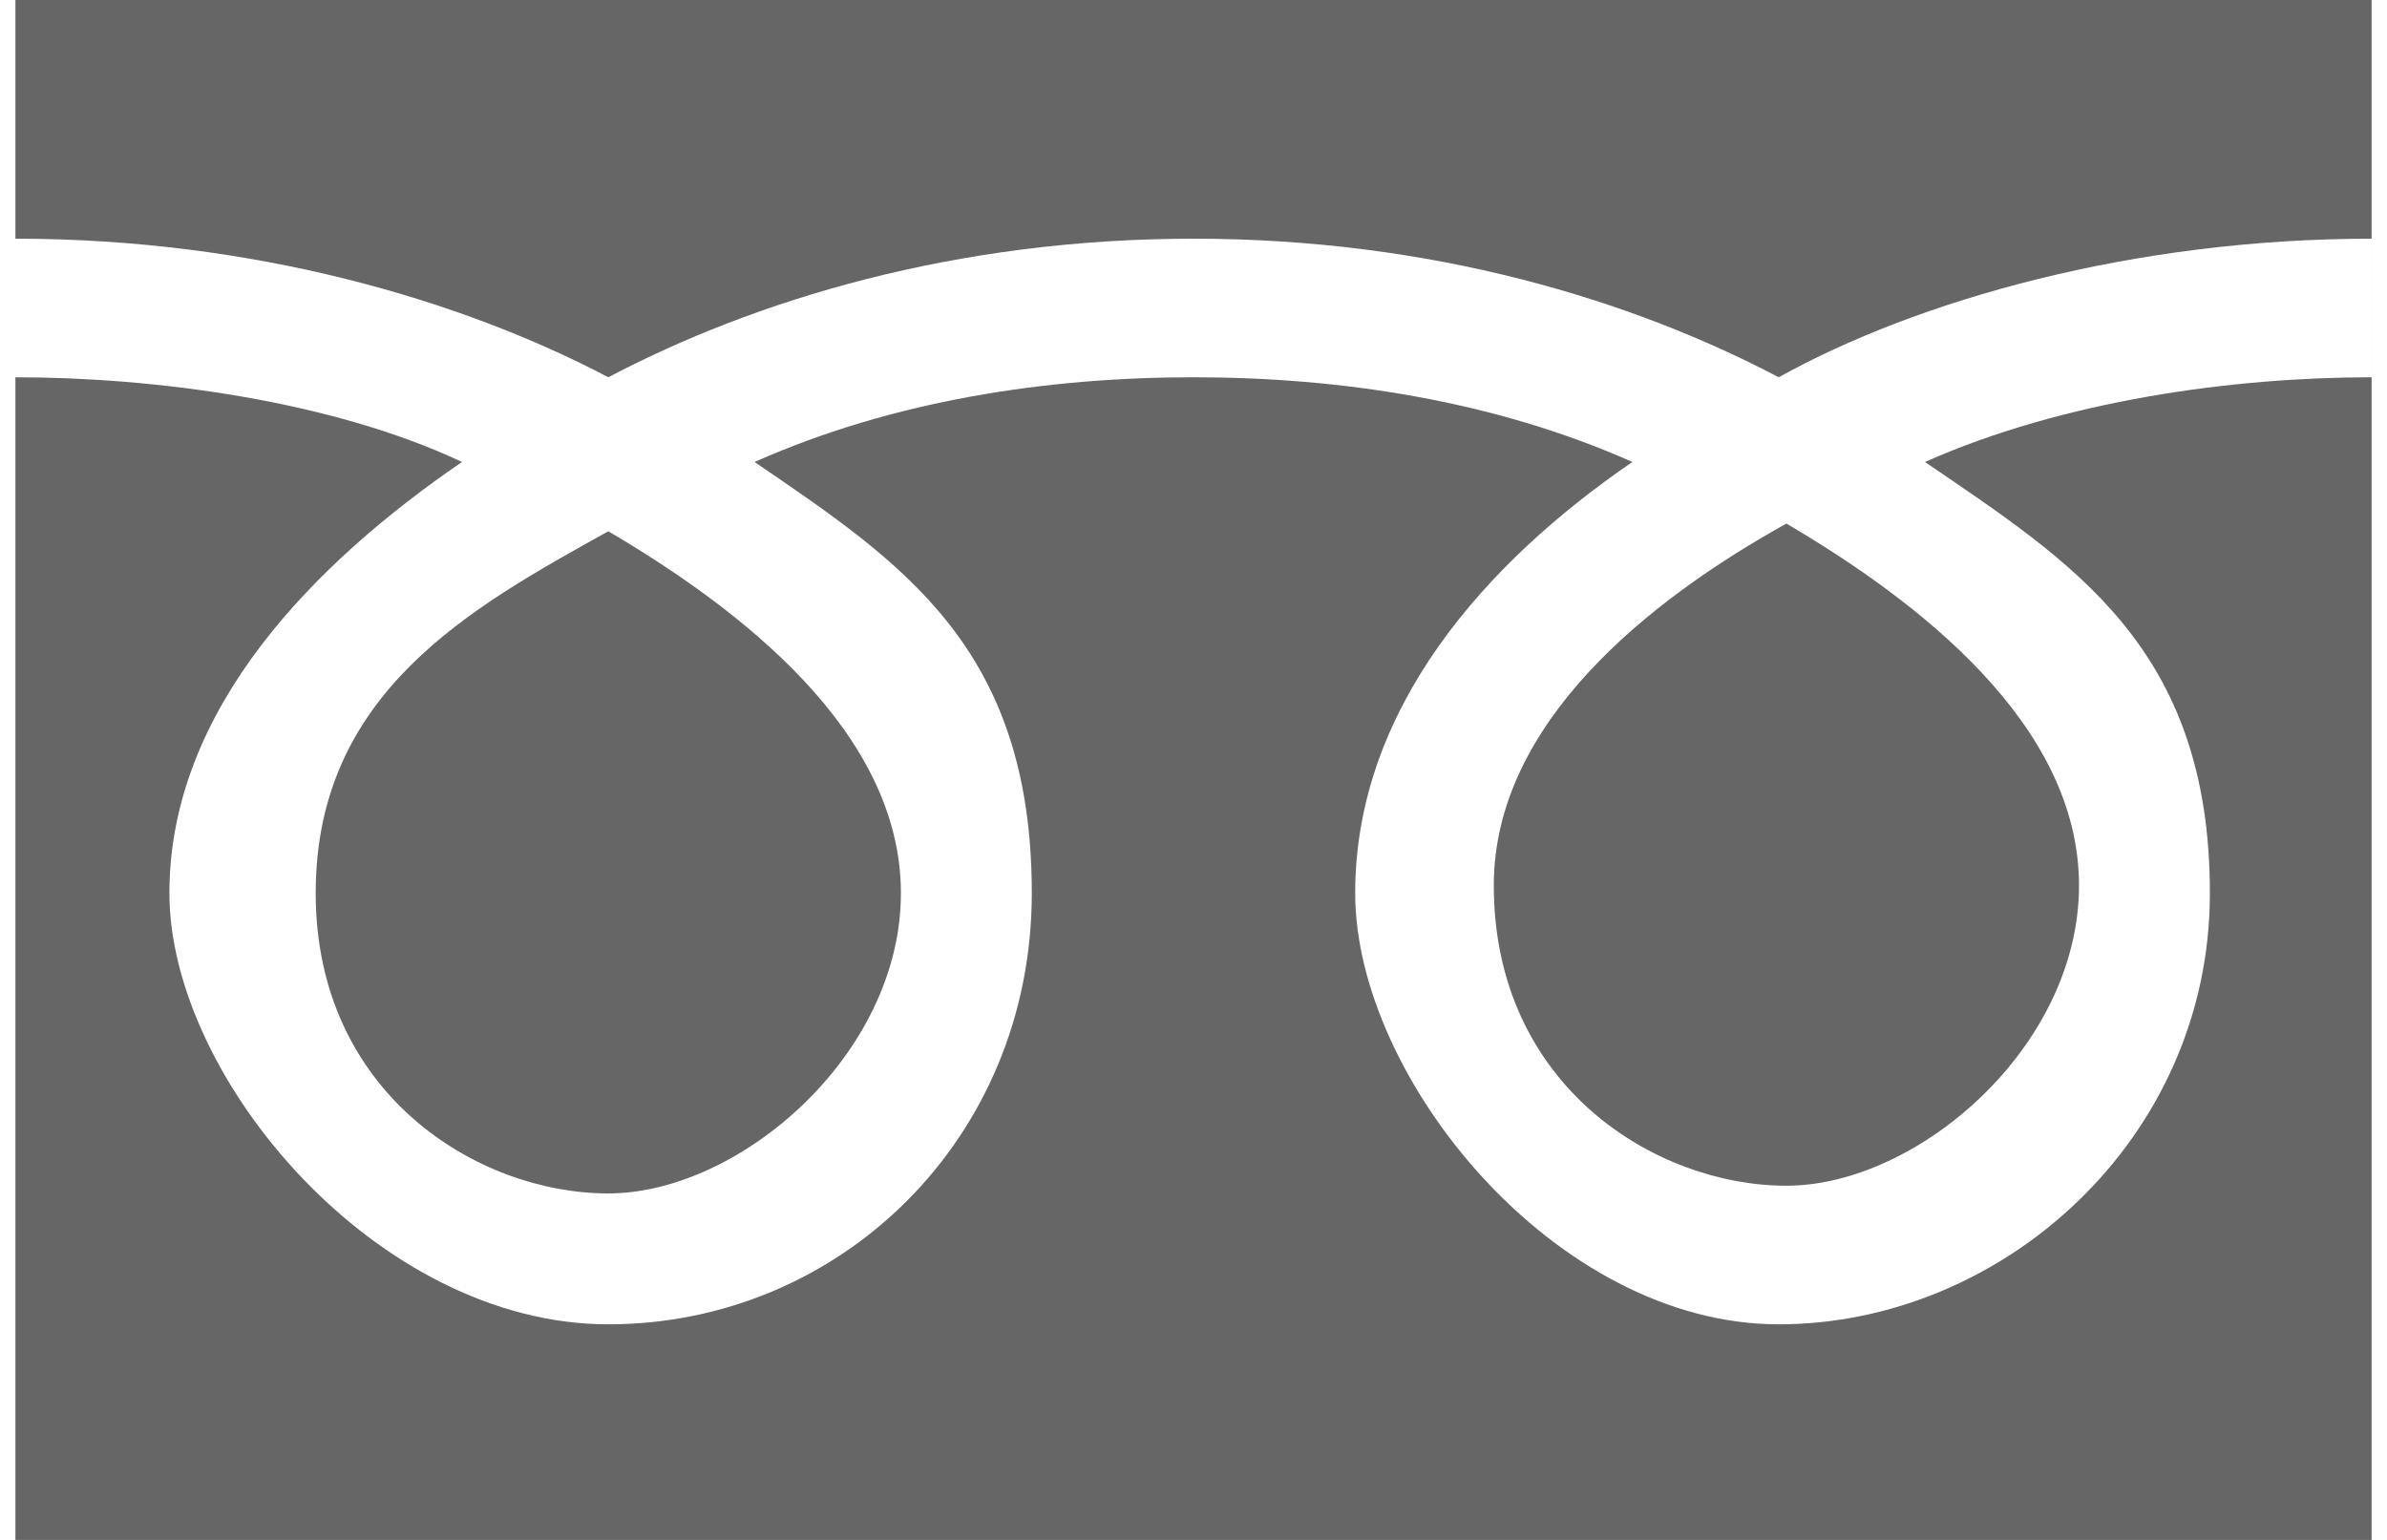 <svg xmlns="http://www.w3.org/2000/svg" version="1.1" viewBox="0 0 31 20"><path fill="#666" d="M.2,0h30.6v20H.2V0ZM7.9,15.5c-1.7,0-3.8-1.3-3.8-3.9s2-3.7,3.8-4.7c1.7,1,3.8,2.6,3.8,4.7s-2.1,3.9-3.8,3.9M19.4,11.5c0-2.1,2-3.7,3.8-4.7,1.7,1,3.8,2.6,3.8,4.7s-2.1,3.9-3.8,3.9-3.8-1.3-3.8-3.9M30.8,3.1c-3.1,0-5.9.8-7.7,1.8-1.9-1-4.5-1.8-7.6-1.8s-5.7.8-7.6,1.8C6,3.9,3.3,3.1.2,3.1v1.8c1.8,0,4.1.3,5.8,1.1-1.9,1.3-3.8,3.2-3.8,5.6s2.7,5.6,5.7,5.6,5.5-2.4,5.5-5.6-1.7-4.3-3.6-5.6c1.8-.8,3.8-1.1,5.7-1.1s3.9.3,5.7,1.1c-1.9,1.3-3.6,3.2-3.6,5.6s2.6,5.6,5.5,5.6,5.6-2.4,5.6-5.6-1.8-4.3-3.7-5.6c1.8-.8,4-1.1,5.8-1.1,0,0,0-1.8,0-1.8Z"/></svg>
